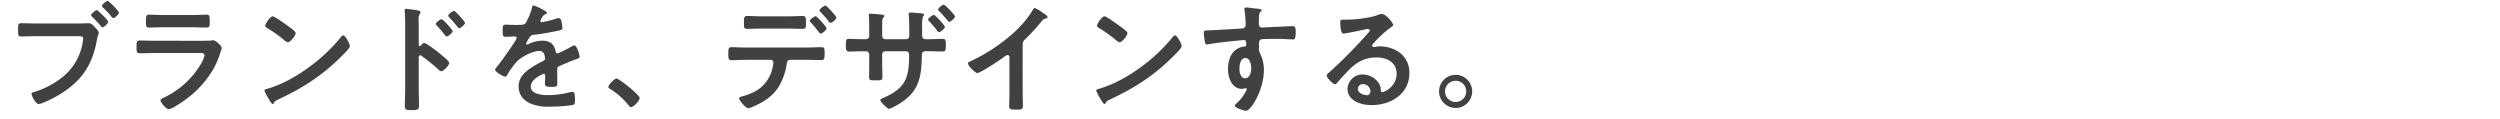 <svg xmlns="http://www.w3.org/2000/svg" width="1007" height="48" viewBox="0 0 1007 48"><g transform="translate(-9557 -897)"><path d="M0,0H1007V48H0Z" transform="translate(9557 897)" fill="none"/><path d="M14.832-32.544c-2.064,0-4.128-.1-6.192-.1-1.392,0-1.344.528-1.344,2.784,0,2.112,0,2.544,1.44,2.544,2.016,0,3.984-.1,6-.1H31.824c.864,0,1.68.1,1.68,1.008a11.606,11.606,0,0,1-.144,1.2,22.576,22.576,0,0,1-7.824,13.968A33.782,33.782,0,0,1,13.584-4.9c-.432.1-.864.24-.864.768,0,.816,1.728,4.032,2.832,4.032a5.957,5.957,0,0,0,1.584-.432,43.629,43.629,0,0,0,9.216-4.944c7.584-5.28,11.136-11.616,12.72-20.64.336-1.872.72-2.352.72-2.784,0-.48-1.248-1.824-1.68-2.256-.624-.624-1.3-1.488-2.3-1.488-.672,0-2.88.1-4.224.1Zm28.512-9.072c-.528,0-2.3,1.44-2.3,2.016,0,.24.24.432.384.576a46.029,46.029,0,0,1,3.6,3.888c.144.144.384.432.624.432.576,0,2.256-1.536,2.256-2.208C47.9-37.536,43.872-41.616,43.344-41.616Zm-4.368,3.7c-.528,0-2.3,1.488-2.3,2.016,0,.24.24.432.384.624a38.756,38.756,0,0,1,3.6,3.84c.192.192.336.432.624.432.624,0,2.3-1.536,2.3-2.208C43.584-33.792,39.5-37.92,38.976-37.92ZM62.544-25.584c-2.064,0-4.128-.1-6.144-.1-1.344,0-1.392.336-1.392,2.784,0,1.872,0,2.352,1.344,2.352,2.064,0,4.08-.1,6.1-.1H80.3c.768,0,2.064-.1,2.064,1.056a12.31,12.31,0,0,1-1.3,3.12A34.541,34.541,0,0,1,66.336-2.832c-.48.24-1.68.672-1.68,1.248,0,.816,2.208,3.552,3.312,3.552,1.488,0,6.672-3.7,8.016-4.8A40.075,40.075,0,0,0,85.92-14.16,33.394,33.394,0,0,0,88.7-20.64a12.307,12.307,0,0,0,.624-1.968c0-.864-2.4-3.168-3.408-3.168a5.289,5.289,0,0,0-.864.1c-1.008.1-3.216.1-4.32.1ZM65.76-35.952c-1.872,0-4.32-.144-5.664-.144-1.2,0-1.3.576-1.3,2.832,0,1.776,0,2.352,1.344,2.352,1.872,0,3.744-.1,5.616-.1H77.52c1.872,0,3.744.1,5.664.1,1.3,0,1.3-.624,1.3-2.256,0-2.4-.1-2.928-1.3-2.928-1.248,0-3.7.144-5.664.144Zm72.48,8.208a1.178,1.178,0,0,0-.816.528C130.608-18.528,118.608-9.456,108-6.336c-.624.192-1.488.288-1.488.816a13.453,13.453,0,0,0,1.44,2.88c.336.576,1.344,2.5,1.872,2.5a.482.482,0,0,0,.48-.288c.384-.816.432-.864,2.016-1.632,10.128-4.7,18.288-10.08,26.064-18.1.624-.624,2.544-2.5,2.544-3.312C140.928-24.192,139.2-27.744,138.24-27.744Zm-28.368-7.68c-1.1,0-3.024,3.072-3.024,3.792,0,.432.384.672.768.912A59.868,59.868,0,0,1,114-26.256a5.132,5.132,0,0,0,1.92,1.3c.912,0,3.168-2.592,3.168-3.7,0-.72-2.3-2.3-2.928-2.736C115.248-32.064,110.64-35.424,109.872-35.424Zm73.008-2.208c-.528,0-2.352,1.392-2.352,1.968,0,.24.24.432.432.672,1.1,1.152,2.3,2.5,3.312,3.792.144.192.384.576.672.576.624,0,2.352-1.488,2.352-2.16C187.3-33.408,183.36-37.632,182.88-37.632Zm-4.992,3.36c-.528,0-2.352,1.344-2.352,1.92,0,.24.192.432.432.672a49.287,49.287,0,0,1,3.264,3.84c.192.192.432.528.72.528.576,0,2.352-1.44,2.352-2.112S178.368-34.272,177.888-34.272Zm-8.4,10.656a.521.521,0,0,1-.432.192c-.144,0-.384-.1-.384-.48v-7.2c0-1.2-.048-2.112-.048-2.832a3.86,3.86,0,0,1,.528-2.544,1.415,1.415,0,0,0,.24-.624c0-.672-1.968-.864-4.128-1.152-.336-.048-1.344-.192-1.632-.192-.48,0-.624.24-.624.72,0,.192.048.624.048.864.048,1.2.144,2.5.144,3.744V-5.76c0,2.16-.144,4.32-.144,6.48,0,1.584.816,1.632,2.736,1.632,2.928,0,2.976-.288,2.976-2.5,0-1.92-.1-3.792-.1-5.712v-13.1c0-.384.144-.768.576-.768a.853.853,0,0,1,.48.192,71.193,71.193,0,0,1,6.96,5.616,1.743,1.743,0,0,0,1.056.624c.96,0,3.216-2.5,3.216-3.312s-2.688-2.88-3.36-3.456c-.96-.816-5.76-4.608-6.72-4.608C170.352-24.672,169.824-24,169.488-23.616Zm45.456-16.176c-.48,0-.576.48-.672,1.008a26.337,26.337,0,0,1-2.592,6.192c-.432.576-1.728.624-2.976.624h-1.392c-1.392,0-2.64-.1-3.456-.1-1.2,0-1.392.288-1.392,2.208,0,2.448.192,2.688,1.248,2.688,1.488,0,2.592-.144,3.36-.144.672,0,1.056.144,1.056.576,0,.912-6.96,10.56-8.064,11.76-.24.288-.624.672-.624,1.056,0,.864,3.216,2.784,4.08,2.784a.8.8,0,0,0,.672-.48,31.464,31.464,0,0,1,4.032-5.616c1.872-1.92,6.288-4.224,8.976-4.224a2,2,0,0,1,2.112,1.632,6.592,6.592,0,0,1,.24,1.344c0,.576-.384.864-.864,1.1-1.008.48-2.016,1.008-2.976,1.584-3.312,1.968-6.816,4.32-6.816,8.64,0,3.264,1.872,5.568,4.8,6.864A17.783,17.783,0,0,0,221.28.96,63.66,63.66,0,0,0,230.5.336c1.056-.24,1.1-.624,1.1-2.064,0-2.736-.336-3.264-.96-3.264a5.909,5.909,0,0,0-.96.1,35.1,35.1,0,0,1-8.928,1.2c-2.3,0-6.96-.288-6.96-3.5,0-2.976,4.944-5.088,5.184-5.088.48,0,.624.384.624.816,0,1.008-.1,2.064-.1,3.12,0,1.248.864,1.344,2.928,1.344,1.824,0,2.064-.192,2.064-1.92,0-1.488-.048-2.928-.048-4.416v-.624c0-.96.384-1.248,1.248-1.584,1.872-.816,3.744-1.632,5.664-2.352.24-.1.48-.144.672-.24.912-.288,1.44-.48,1.44-1.056,0-.816-1.152-4.512-2.064-4.512a3.959,3.959,0,0,0-1.248.48c-.768.432-5.04,2.736-5.616,2.736-.48,0-.624-.384-.72-.816-.624-3.024-2.4-4.32-5.472-4.32a13.28,13.28,0,0,0-5.232,1.248,1.85,1.85,0,0,1-.864.288.371.371,0,0,1-.384-.336,15.5,15.5,0,0,1,1.632-2.784,1.693,1.693,0,0,1,1.44-.768c3.024-.336,6.048-.864,9.072-1.488,1.008-.192,2.544-.384,2.544-1.2a15.338,15.338,0,0,0-.384-2.592c-.144-.672-.384-1.44-1.2-1.44a3.65,3.65,0,0,0-1.2.288,34.729,34.729,0,0,1-5.568,1.344.467.467,0,0,1-.528-.48,3.223,3.223,0,0,1,.48-1.1c.624-1.1.816-1.344,1.584-1.632.24-.1.576-.288.576-.576C220.32-37.584,215.376-39.792,214.944-39.792Zm30.1,32.784c0,.432.528.72.864.912A29.563,29.563,0,0,1,253.2.432c.24.288.576.72.96.72,1.1,0,3.5-2.64,3.5-3.7,0-1.2-8.256-7.824-9.36-7.824C247.488-10.368,245.04-7.824,245.04-7.008Zm87.408-32.736c-.528,0-2.352,1.344-2.352,1.92a.981.981,0,0,0,.384.624c.864.912,2.064,2.208,2.832,3.216.528.672.864,1.2,1.2,1.2.624,0,2.352-1.44,2.352-2.112,0-.48-1.536-2.112-1.92-2.544S332.88-39.744,332.448-39.744Zm-3.888,4.272c-.528,0-2.4,1.344-2.4,1.872a.943.943,0,0,0,.432.624c1.008,1.152,2.016,2.3,2.928,3.552.432.528.768.96,1.008.96.624,0,2.4-1.392,2.4-2.112C332.928-31.2,329.088-35.472,328.56-35.472ZM300.672-22.848c-2.112,0-4.416-.144-6.1-.144-1.152,0-1.2.72-1.2,2.5,0,1.824-.048,2.736,1.248,2.736,1.872,0,4.032-.144,6.048-.144h9.744a1.1,1.1,0,0,1,1.1,1.152,23.03,23.03,0,0,1-.384,2.3,14.36,14.36,0,0,1-6.048,8.736,22.985,22.985,0,0,1-6.048,2.5c-.576.192-1.3.288-1.3.864,0,.768,2.592,3.936,3.648,3.936a8.37,8.37,0,0,0,2.256-.768c3.936-1.68,7.68-4.128,9.984-7.824A24.273,24.273,0,0,0,316.8-15.7c.192-1.008.192-2.208,1.536-2.208h6.288c2.064,0,4.128.1,6.192.1,1.248,0,1.344-.672,1.344-2.64,0-2.3-.1-2.544-1.488-2.544-2.016,0-4.032.144-6.048.144Zm6.336-12.576c-2.16,0-4.464-.144-6-.144-1.44,0-1.344.96-1.344,2.688s-.1,2.5,1.248,2.5c2.064,0,4.08-.1,6.1-.1h10.224c2.016,0,4.08.1,6.1.1,1.3,0,1.3-.672,1.3-2.3,0-1.92.1-2.88-1.344-2.88-1.632,0-3.936.144-6.048.144Zm40.368,9.216c-1.92,0-4.032-.144-5.424-.144-1.2,0-1.248.624-1.248,2.928,0,1.3.144,2.208,1.3,2.208,1.776,0,3.6-.144,5.376-.144h1.44a1.291,1.291,0,0,1,1.3,1.3v4.56c0,1.536-.048,3.072-.048,4.608,0,1.248.576,1.248,2.256,1.248,2.88,0,3.12.144,3.12-1.92,0-1.344-.1-2.688-.1-3.984V-20.16a1.219,1.219,0,0,1,1.2-1.2h8.4c.912,0,1.248.72,1.248,1.536,0,9.648-1.68,13.536-10.8,17.424-.384.144-.768.336-.768.768,0,.72,2.784,3.456,3.456,3.456.864,0,4.08-1.968,4.9-2.5,7.44-4.944,8.16-10.7,8.352-19.056,0-.624,0-1.632,1.536-1.632h1.3c1.824,0,3.648.1,5.52.1,1.152,0,1.3-.432,1.3-2.832,0-1.872-.288-2.256-1.2-2.256-1.488,0-3.744.144-5.616.144h-1.3c-.96,0-1.44-.528-1.44-1.536v-3.5a15.343,15.343,0,0,1,.288-4.032c.336-.384.48-.528.48-.816,0-.48-.96-.528-2.208-.624-1.344-.1-2.352-.24-2.976-.24-.672,0-1.008.144-1.008.576a2.337,2.337,0,0,0,.048.576c.192,1.44.192,6.432.192,8.16,0,.96-.528,1.44-1.2,1.44h-8.5a1.273,1.273,0,0,1-1.2-1.3v-3.312c0-3.12-.048-3.5.576-4.224.1-.144.288-.336.288-.528,0-.432-.912-.528-1.248-.576-.912-.1-3.7-.336-4.512-.336-.336,0-.48.1-.48.48,0,.048.144,2.592.144,5.28v3.264c0,.528-.336,1.248-1.584,1.248Zm32.784-13.92c-.48,0-2.3,1.392-2.3,1.968a.943.943,0,0,0,.432.624A51.285,51.285,0,0,1,381.7-33.7c.144.192.384.48.624.48.672,0,2.352-1.488,2.352-2.16C384.672-35.952,380.688-40.128,380.16-40.128ZM376.176-36c-.48,0-2.352,1.344-2.352,1.872a.89.89,0,0,0,.336.576c.96,1.008,1.872,2.064,2.736,3.12.624.816,1.008,1.392,1.3,1.392.624,0,2.4-1.44,2.4-2.112C380.592-31.776,376.7-36,376.176-36Zm35.76,11.9a2.557,2.557,0,0,1,1.1-2.16,93.542,93.542,0,0,0,6.576-7.2,2.6,2.6,0,0,1,1.872-1.152c.24-.1.48-.192.48-.48,0-.576-1.344-1.392-1.872-1.728a17.72,17.72,0,0,0-3.264-1.968c-.336,0-.624.48-.768.72a40.684,40.684,0,0,1-6.528,8.112,69.043,69.043,0,0,1-18.864,12.72c-.336.144-.768.336-.768.816,0,.912,2.928,3.84,3.744,3.84,1.248,0,8.88-5.088,10.32-6.144.384-.288,1.392-1.1,1.872-1.1.912,0,.768,1.056.768,1.344V-5.424c0,2.064-.1,4.128-.1,6.192,0,1.248.48,1.392,3.12,1.392,1.776,0,2.4-.144,2.4-1.44,0-2.064-.1-4.176-.1-6.288Zm61.344-3.648a1.178,1.178,0,0,0-.816.528c-6.816,8.688-18.816,17.76-29.424,20.88-.624.192-1.488.288-1.488.816a13.453,13.453,0,0,0,1.44,2.88c.336.576,1.344,2.5,1.872,2.5a.482.482,0,0,0,.48-.288c.384-.816.432-.864,2.016-1.632,10.128-4.7,18.288-10.08,26.064-18.1.624-.624,2.544-2.5,2.544-3.312C475.968-24.192,474.24-27.744,473.28-27.744Zm-28.368-7.68c-1.1,0-3.024,3.072-3.024,3.792,0,.432.384.672.768.912a59.871,59.871,0,0,1,6.384,4.464,5.132,5.132,0,0,0,1.92,1.3c.912,0,3.168-2.592,3.168-3.7,0-.72-2.3-2.3-2.928-2.736C450.288-32.064,445.68-35.424,444.912-35.424Zm56.688,16.8c1.968,0,2.4,2.736,2.4,4.224s-.576,3.936-2.5,3.936-2.256-2.64-2.256-4.08S499.728-18.624,501.6-18.624Zm.24-20.352c-.384,0-.624.192-.624.576a1.057,1.057,0,0,0,.048.384,40.909,40.909,0,0,1,.48,5.952,1.41,1.41,0,0,1-1.056,1.488c-.432.1-11.712.72-13.008.768-2.352.1-2.784,0-2.784.96a28.186,28.186,0,0,0,.384,3.456c.144.624.192,1.3.96,1.3a3.7,3.7,0,0,0,.72-.1c2.3-.48,8.5-1.152,10.992-1.392.576-.048,2.784-.288,3.168-.288.528,0,.864.24.864,2.016a.618.618,0,0,1-.576.576c-4.848.432-6.768,4.656-6.768,9.072,0,3.5,1.536,8.016,5.712,8.016a4.552,4.552,0,0,0,1.1-.24,1.057,1.057,0,0,1,.384-.048.361.361,0,0,1,.336.336,1.826,1.826,0,0,1-.24.72A15.49,15.49,0,0,1,498.48-.768c-.288.288-1.1.96-1.1,1.344,0,.864,3.888,2.064,4.464,2.064,2.112,0,7.248-8.592,7.248-16.32A14.785,14.785,0,0,0,507.6-20.4a4.062,4.062,0,0,1-.48-2.5v-1.68a1.545,1.545,0,0,1,.912-1.584c.528-.144,4.992-.192,5.856-.192,2.688,0,6.288.24,6.96.24.48,0,1.056.048,1.056-2.88,0-2.16-.336-2.448-1.1-2.448-2.064,0-7.2.288-9.552.384-.528,0-2.4.144-2.784.144a1.264,1.264,0,0,1-1.392-1.392c0-1.008,0-2.064.048-3.072.048-1.392.432-1.776.768-2.016a.731.731,0,0,0,.288-.528c0-.432-1.44-.576-2.592-.672S502.944-38.976,501.84-38.976ZM552-5.28c0,.768-.384,1.632-1.3,1.632-1.44,0-3.744-.816-3.744-2.544a1.988,1.988,0,0,1,2.064-1.92A2.933,2.933,0,0,1,552-5.28Zm4.464-31.1a6.548,6.548,0,0,0-1.824.528c-2.784,1.1-9.072,1.776-12.144,1.776h-1.152c-1.44,0-1.488.1-1.488,1.2,0,.816.144,4.416,1.2,4.416.768,0,7.536-1.392,8.688-1.68a11.514,11.514,0,0,1,1.152-.192c.384,0,.816.144.816.576,0,.48-.864,1.344-1.248,1.728A192.349,192.349,0,0,1,535.536-12.96c-.432.336-1.152.864-1.152,1.44,0,.768,2.448,3.456,3.456,3.456a.651.651,0,0,0,.528-.336c1.728-1.968,3.456-3.936,5.328-5.76,3.072-3.024,6.384-4.7,10.752-4.7,4.176,0,8.112,1.92,8.112,6.576,0,4.848-4.56,7.392-5.808,7.392-.384,0-.528-.288-.576-.624a4.773,4.773,0,0,0-.864-3.072A7.83,7.83,0,0,0,548.928-12a6.027,6.027,0,0,0-6.144,5.808c0,4.9,5.664,6.528,9.648,6.528C560.16.336,567.7-4.08,567.7-12.576a9.92,9.92,0,0,0-5.712-9.312,14.078,14.078,0,0,0-5.9-1.44,9.12,9.12,0,0,0-1.968.192,2.81,2.81,0,0,1-.624.1c-.432,0-.816-.24-.816-.624a1.435,1.435,0,0,1,.48-.816,46.487,46.487,0,0,1,6.96-6.432c.528-.384,1.056-.672,1.056-1.008C561.168-32.736,558.384-36.384,556.464-36.384ZM586.32-9.456a4.221,4.221,0,0,1,4.272,4.272A4.281,4.281,0,0,1,586.32-.912a4.281,4.281,0,0,1-4.272-4.272A4.281,4.281,0,0,1,586.32-9.456Zm0-2.4a6.658,6.658,0,0,0-6.672,6.672,6.72,6.72,0,0,0,6.672,6.672,6.688,6.688,0,0,0,6.672-6.672A6.658,6.658,0,0,0,586.32-11.856Z" transform="translate(9557 939)" fill="#414141"/></g></svg>